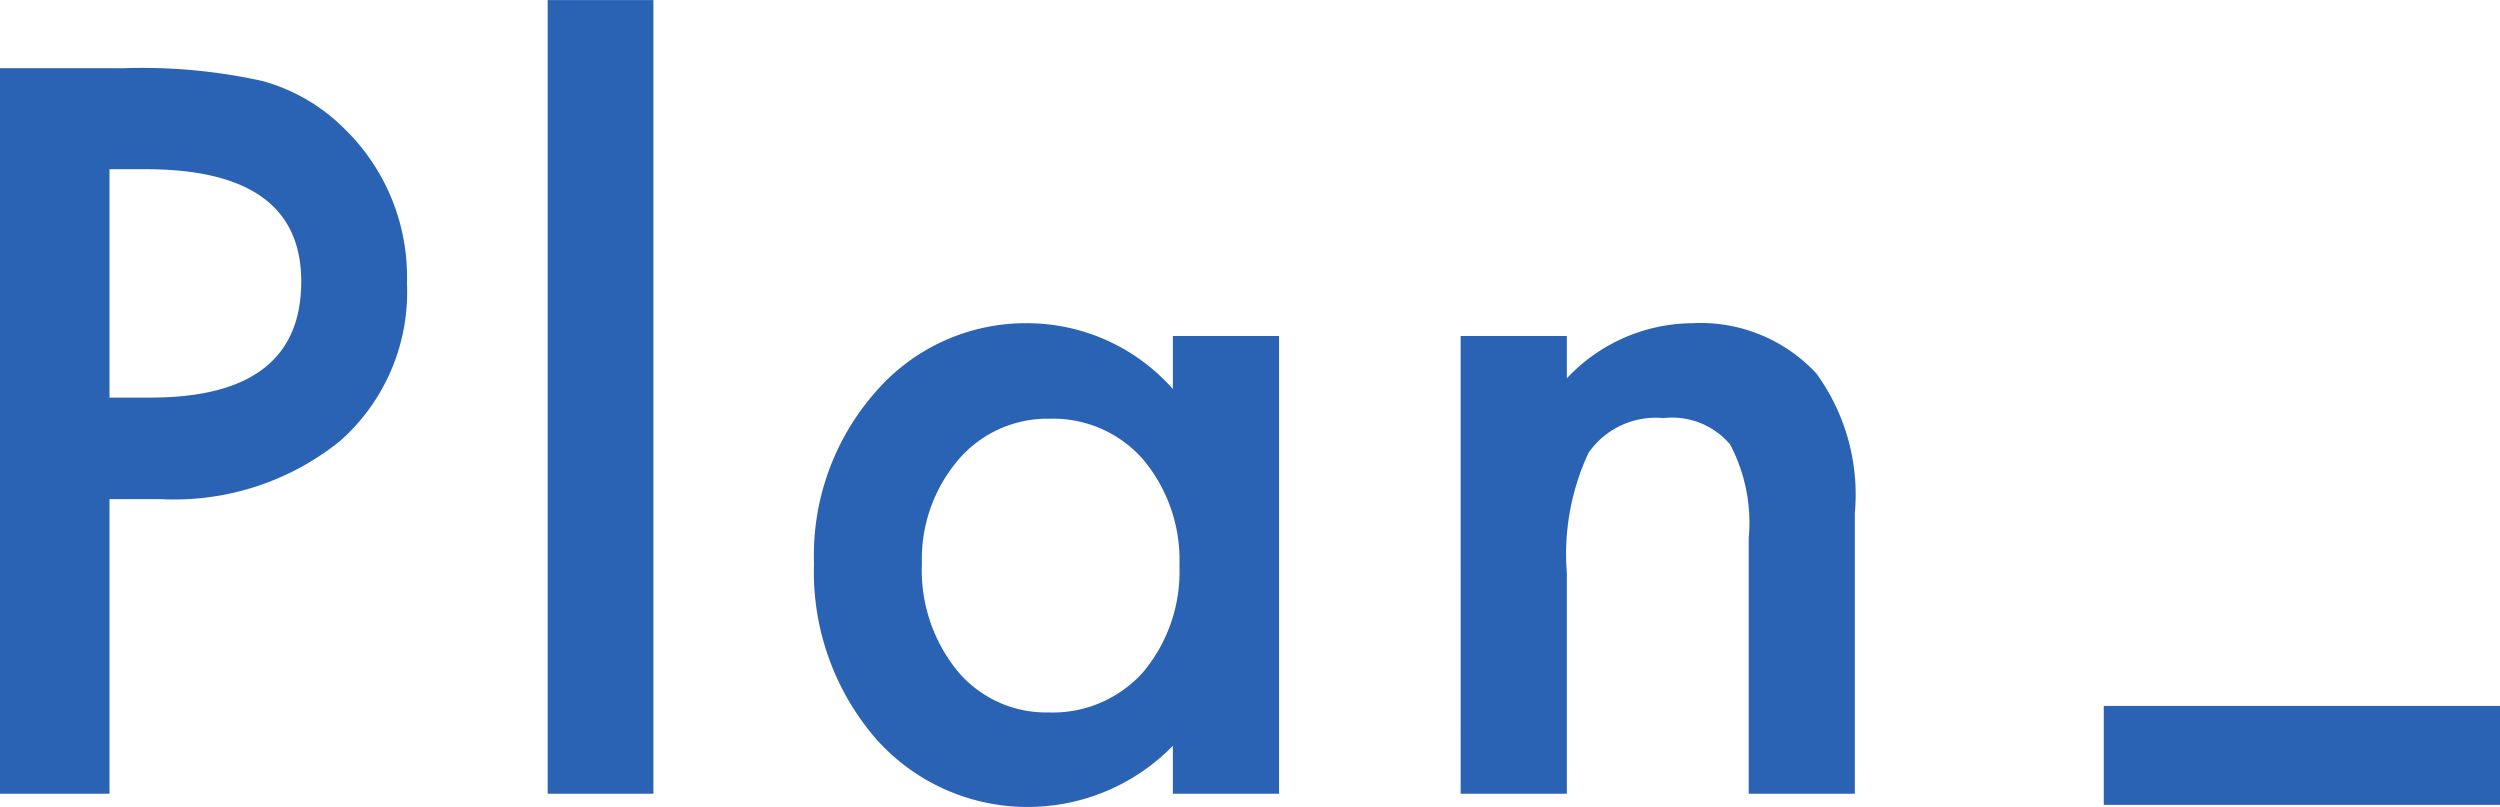<svg xmlns="http://www.w3.org/2000/svg" width="70.136" height="22.637" viewBox="0 0 70.136 22.637"><g id="&#x30B0;&#x30EB;&#x30FC;&#x30D7;_16209" data-name="&#x30B0;&#x30EB;&#x30FC;&#x30D7; 16209" transform="translate(853.736 -19798.732)"><path id="&#x30D1;&#x30B9;_563" data-name="&#x30D1;&#x30B9; 563" d="M-22.664-8.266V0h-3.072V-20.355h3.48A15.7,15.7,0,0,1-18.392-20a5.18,5.18,0,0,1,2.32,1.345,5.793,5.793,0,0,1,1.753,4.324A5.58,5.58,0,0,1-16.191-9.9,7.408,7.408,0,0,1-21.24-8.266Zm0-2.848h1.147q4.232,0,4.232-3.256,0-3.151-4.364-3.151h-1.015ZM-7.405-22.267V0h-2.966V-22.267ZM7.168-12.841h2.979V0H7.168V-1.345A5.689,5.689,0,0,1,3.226.369a5.679,5.679,0,0,1-4.4-1.925A7.158,7.158,0,0,1-2.9-6.46a6.938,6.938,0,0,1,1.727-4.812A5.567,5.567,0,0,1,3.147-13.2a5.46,5.46,0,0,1,4.021,1.846ZM.128-6.46a4.473,4.473,0,0,0,.989,3.006A3.239,3.239,0,0,0,3.674-2.281,3.4,3.4,0,0,0,6.337-3.415,4.391,4.391,0,0,0,7.352-6.394,4.391,4.391,0,0,0,6.337-9.374,3.356,3.356,0,0,0,3.7-10.521,3.279,3.279,0,0,0,1.143-9.36,4.277,4.277,0,0,0,.128-6.46Zm15.114-6.381h2.979v1.187A4.862,4.862,0,0,1,21.728-13.2a4.429,4.429,0,0,1,3.494,1.411A5.776,5.776,0,0,1,26.3-7.871V0H23.323V-7.172A4.7,4.7,0,0,0,22.8-9.8a2.128,2.128,0,0,0-1.872-.738,2.289,2.289,0,0,0-2.1.976A6.713,6.713,0,0,0,18.221-6.2V0H15.242Z" transform="translate(-828 19821)" fill="#2a63b4"></path><path id="&#x30D1;&#x30B9;_44" data-name="&#x30D1;&#x30B9; 44" d="M21.467,23.735V20.958H10.35v2.777Z" transform="translate(-805.066 19797.578)" fill="#2a63b4"></path></g></svg>